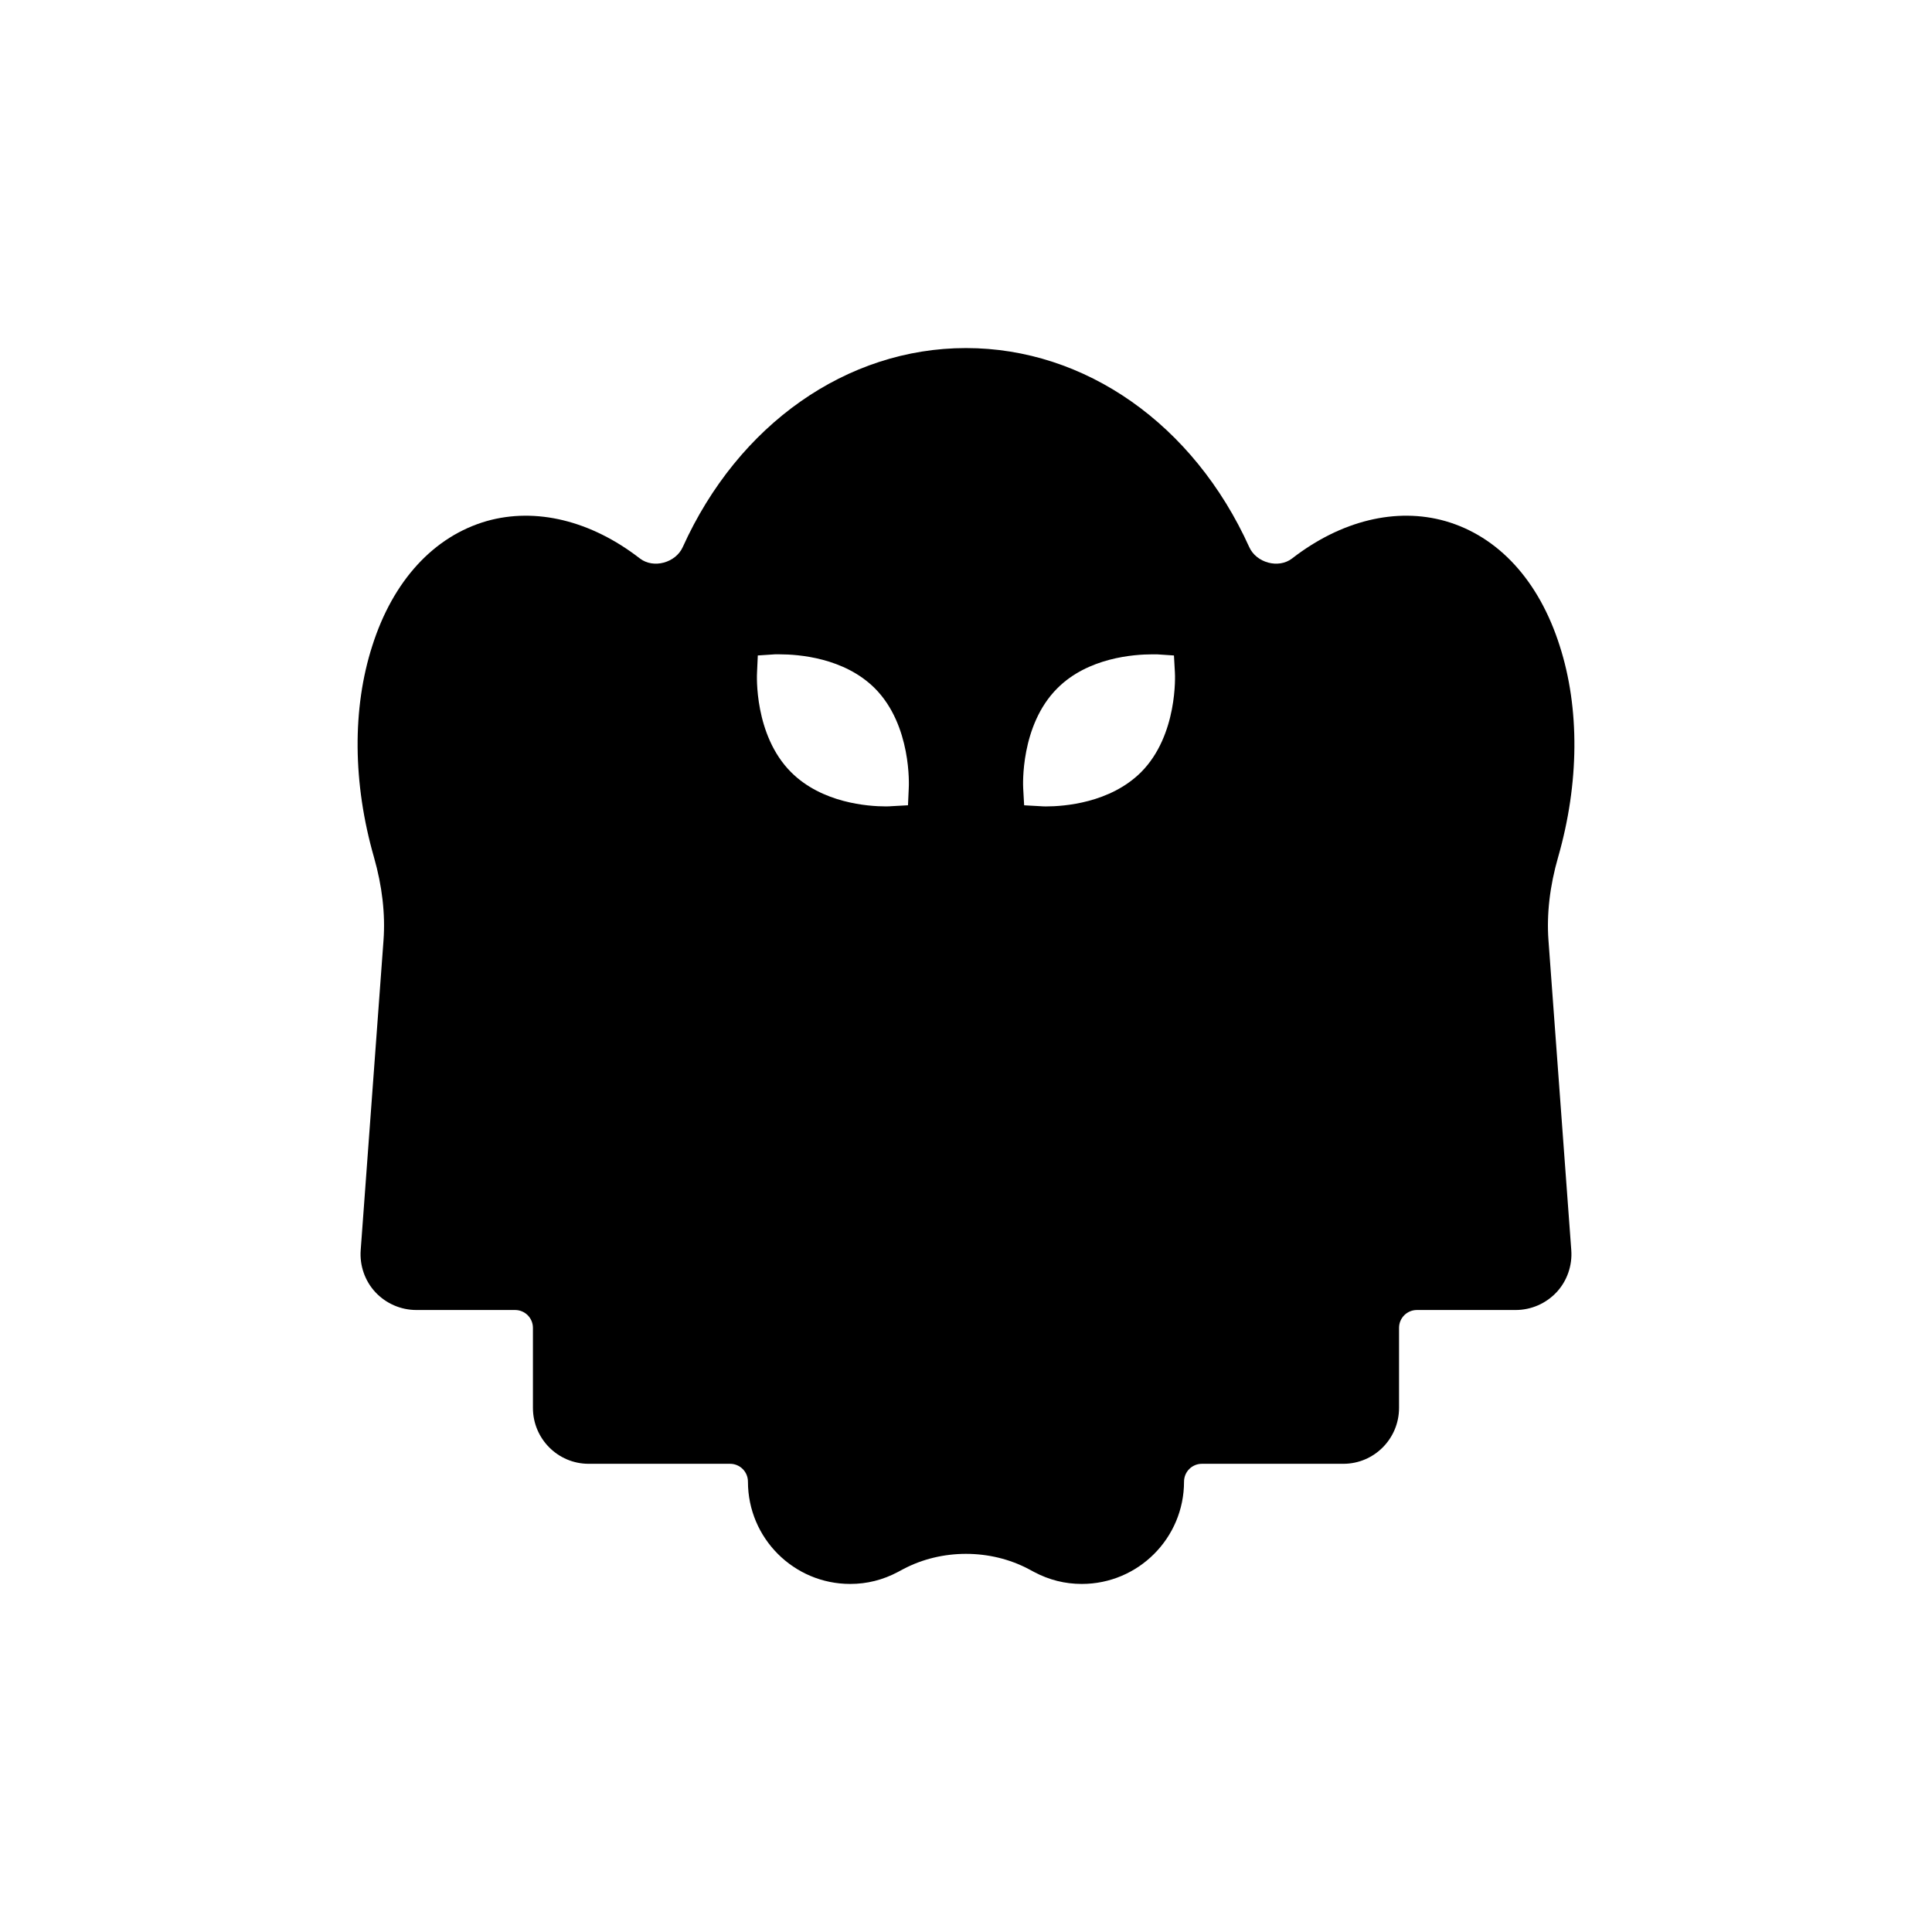 <?xml version="1.0" encoding="UTF-8"?>
<!-- Uploaded to: SVG Repo, www.svgrepo.com, Generator: SVG Repo Mixer Tools -->
<svg fill="#000000" width="800px" height="800px" version="1.1" viewBox="144 144 512 512" xmlns="http://www.w3.org/2000/svg">
 <path d="m556.93 371.11c5.594-19.547 5.742-39.398 0.402-55.973-5.492-17.281-16.273-29.02-30.328-33.051-13-3.676-27.609-0.152-40.605 9.926-3.629 2.769-9.473 1.109-11.336-3.023-14.711-32.547-43.48-52.75-75.066-52.75-31.59 0-60.355 20.203-75.066 52.75-1.863 4.133-7.707 5.793-11.336 3.023-13-10.078-27.609-13.602-40.605-9.926-14.004 4.031-24.836 15.77-30.328 33.051-5.34 16.574-5.188 36.426 0.453 56.074 2.168 7.609 3.023 15.012 2.519 21.965l-6.047 82.121c-0.301 4.082 1.109 8.16 3.879 11.133 2.82 3.023 6.75 4.734 10.883 4.734h26.148c2.621 0 4.734 2.117 4.734 4.734v21.211c0 8.16 6.602 14.812 14.762 14.812h37.484c2.621 0 4.734 2.117 4.734 4.734 0 14.965 12.141 27.105 27.105 27.105 4.434 0 8.664-1.059 12.645-3.176l1.41-0.754c10.176-5.391 23.074-5.391 33.25 0l1.41 0.754c3.981 2.117 8.211 3.176 12.645 3.176 14.965 0 27.105-12.141 27.105-27.105 0-2.621 2.117-4.734 4.734-4.734h37.484c8.16 0 14.762-6.648 14.762-14.812v-21.211c0-2.621 2.117-4.734 4.734-4.734h26.148c4.133 0 8.062-1.711 10.883-4.734 2.769-2.973 4.18-7.055 3.879-11.133l-6.047-82.121c-0.504-6.953 0.352-14.359 2.57-22.066zm-172.1-18.188-0.203 4.484-4.535 0.25s-0.453 0.051-1.258 0.051c-4.887 0-17.027-0.906-25.191-9.07-9.824-9.824-9.07-25.797-9.02-26.449l0.203-4.484 4.535-0.301h1.258c4.887 0 17.078 0.855 25.242 9.02 9.773 9.824 9.02 25.844 8.969 26.5zm61.562-4.281c-8.211 8.16-20.355 9.07-25.242 9.07-0.805 0-1.258-0.051-1.258-0.051l-4.484-0.25-0.25-4.484c-0.051-0.656-0.805-16.676 9.02-26.5 8.109-8.16 20.305-9.02 25.191-9.02h1.258l4.484 0.301 0.25 4.484c0.051 0.652 0.809 16.625-8.969 26.449z"/>
</svg>